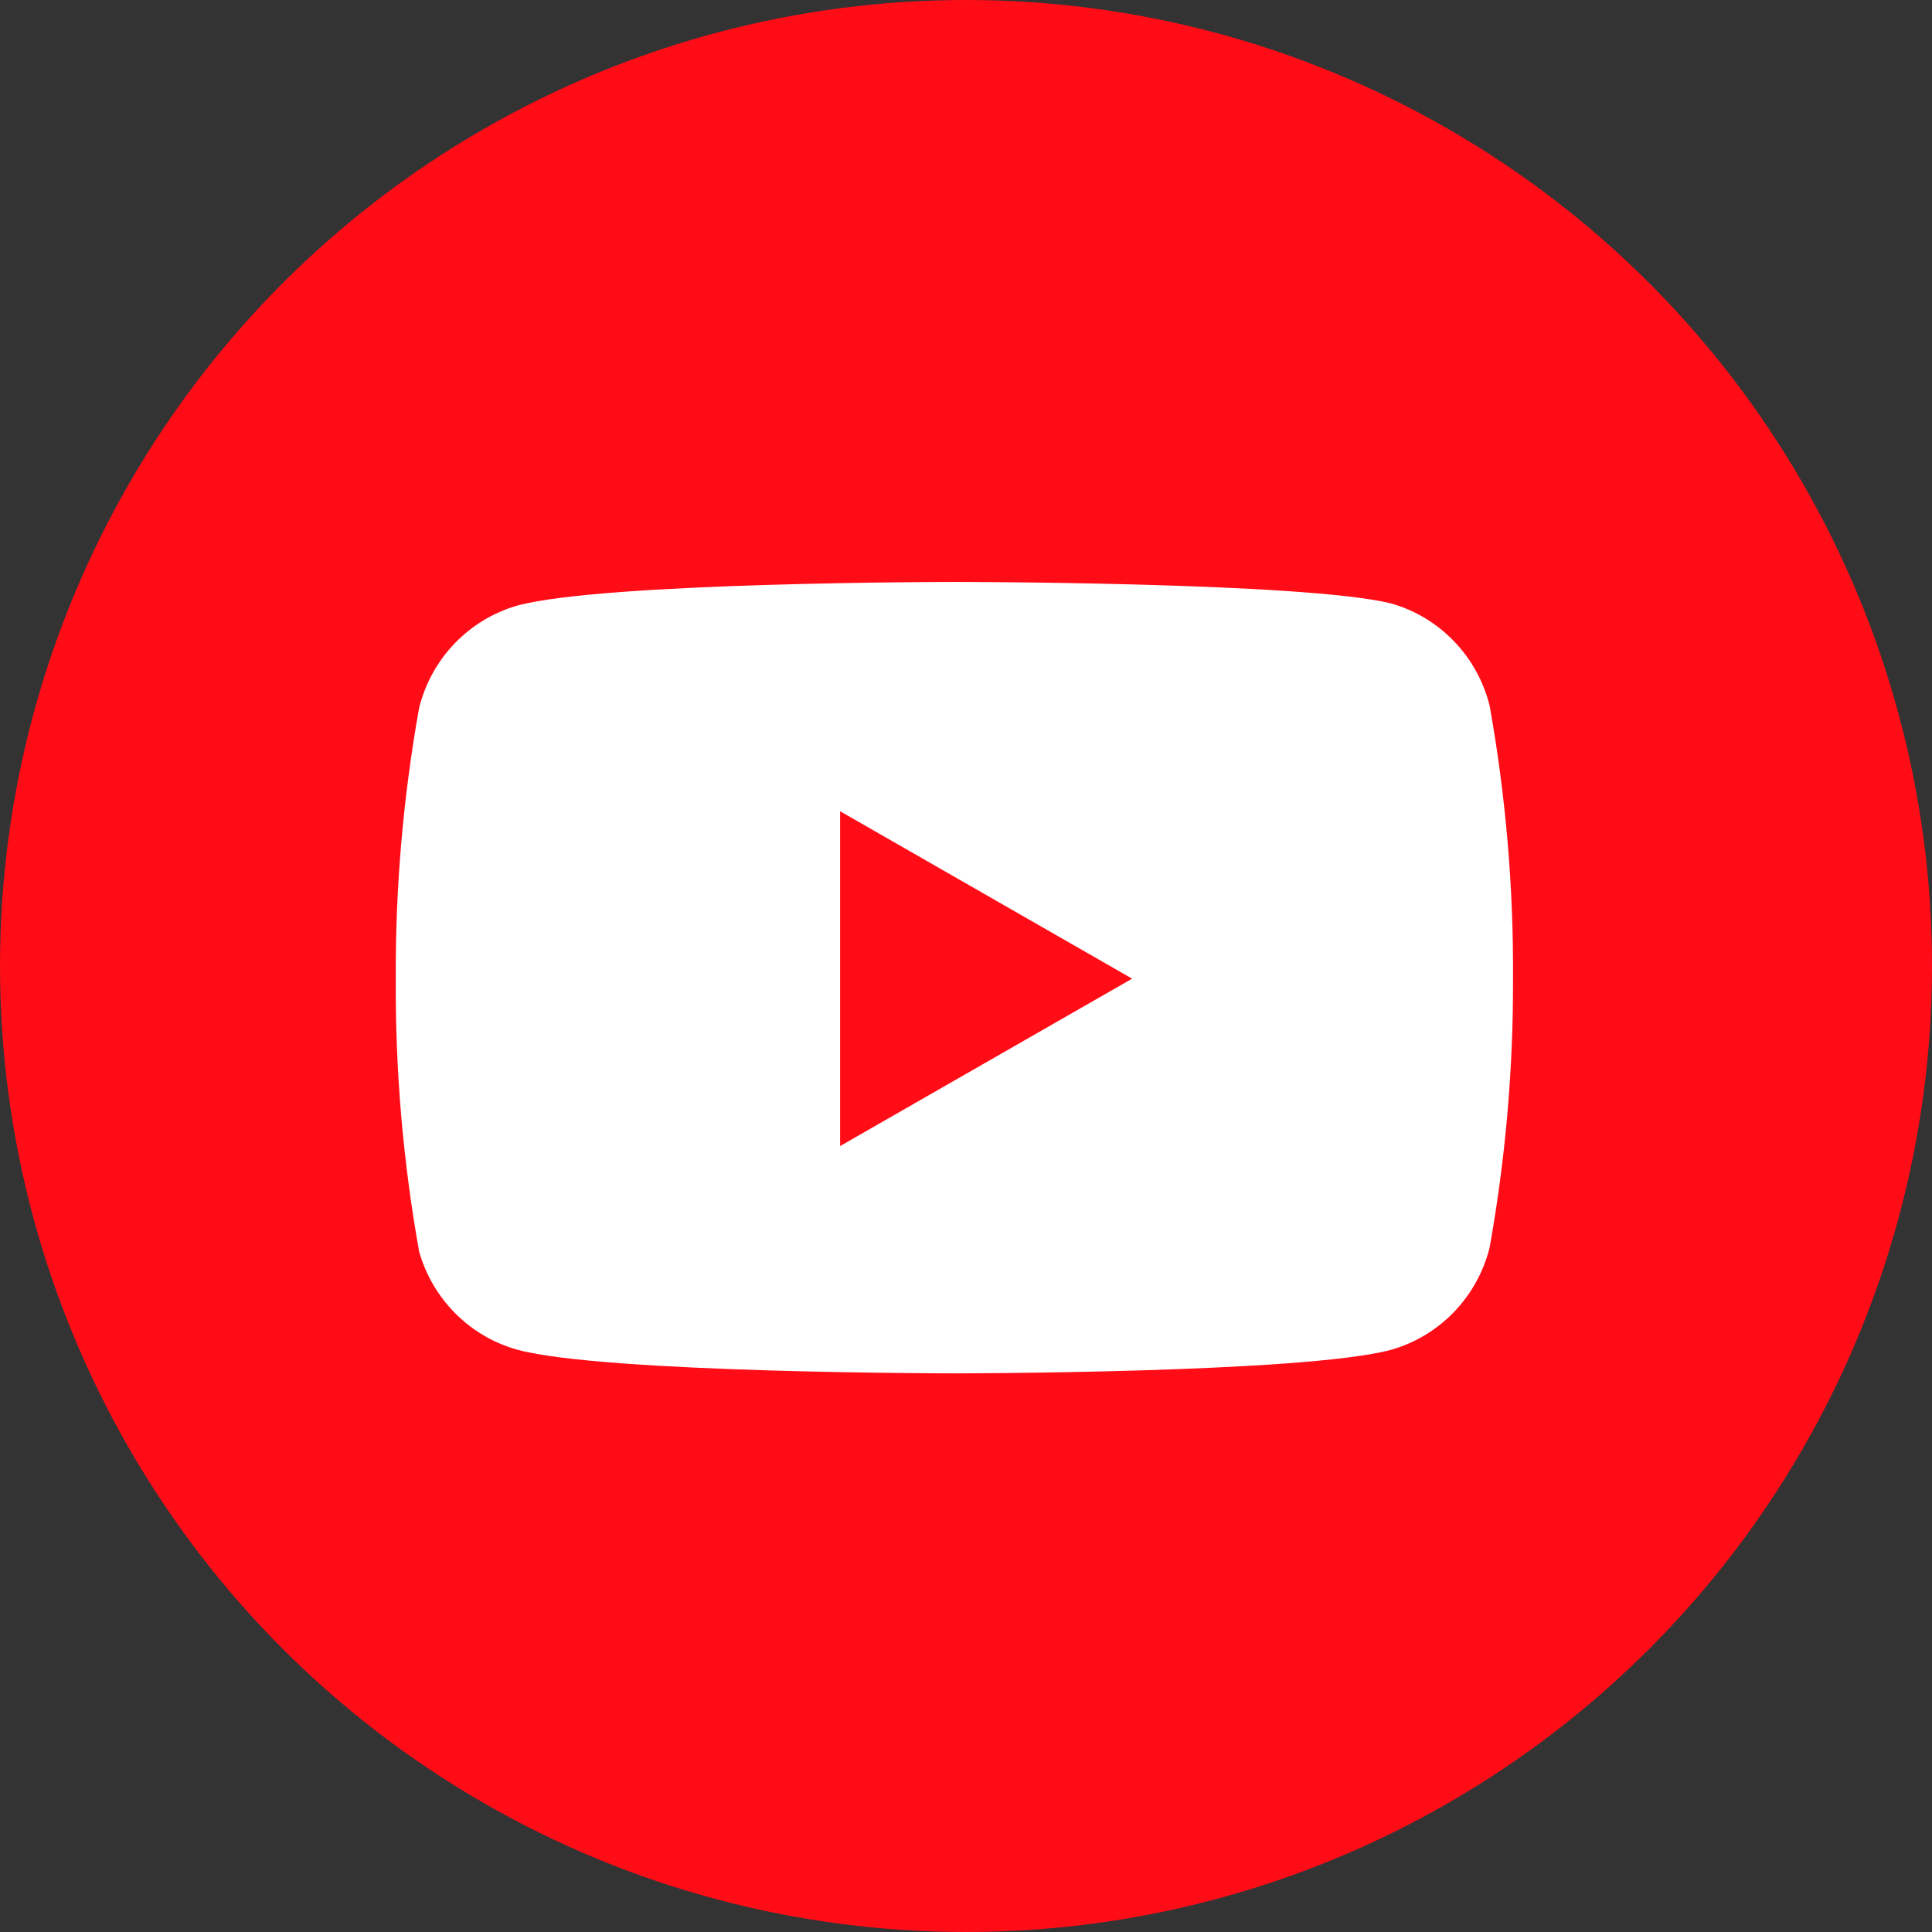 <svg xmlns="http://www.w3.org/2000/svg" width="96" height="96" viewBox="0 0 96 96" fill="none"><rect x="0" y="0" width="96" height="96" fill="#333333" stroke="none"/><circle cx="48" cy="48" r="48" fill="#FF0C17"></circle><path fill-rule="evenodd" clip-rule="evenodd" d="M72.25 31.865C73.11 32.758 73.72 33.864 74.02 35.071C74.82 39.545 75.209 44.083 75.181 48.629C75.197 53.107 74.808 57.577 74.02 61.983C73.72 63.191 73.11 64.297 72.25 65.19C71.391 66.083 70.312 66.732 69.124 67.071C64.784 68.241 47.423 68.241 47.423 68.241C47.423 68.241 30.062 68.241 25.722 67.071C24.558 66.75 23.496 66.132 22.639 65.276C21.781 64.421 21.157 63.357 20.826 62.187C20.026 57.713 19.637 53.175 19.666 48.629C19.643 44.117 20.032 39.613 20.826 35.173C21.126 33.966 21.736 32.86 22.596 31.966C23.456 31.073 24.534 30.424 25.722 30.086C30.062 28.916 47.423 28.916 47.423 28.916C47.423 28.916 64.784 28.916 69.124 29.984C70.312 30.323 71.391 30.971 72.25 31.865ZM56.255 48.629L41.745 56.947V40.311L56.255 48.629Z" fill="white"></path></svg>